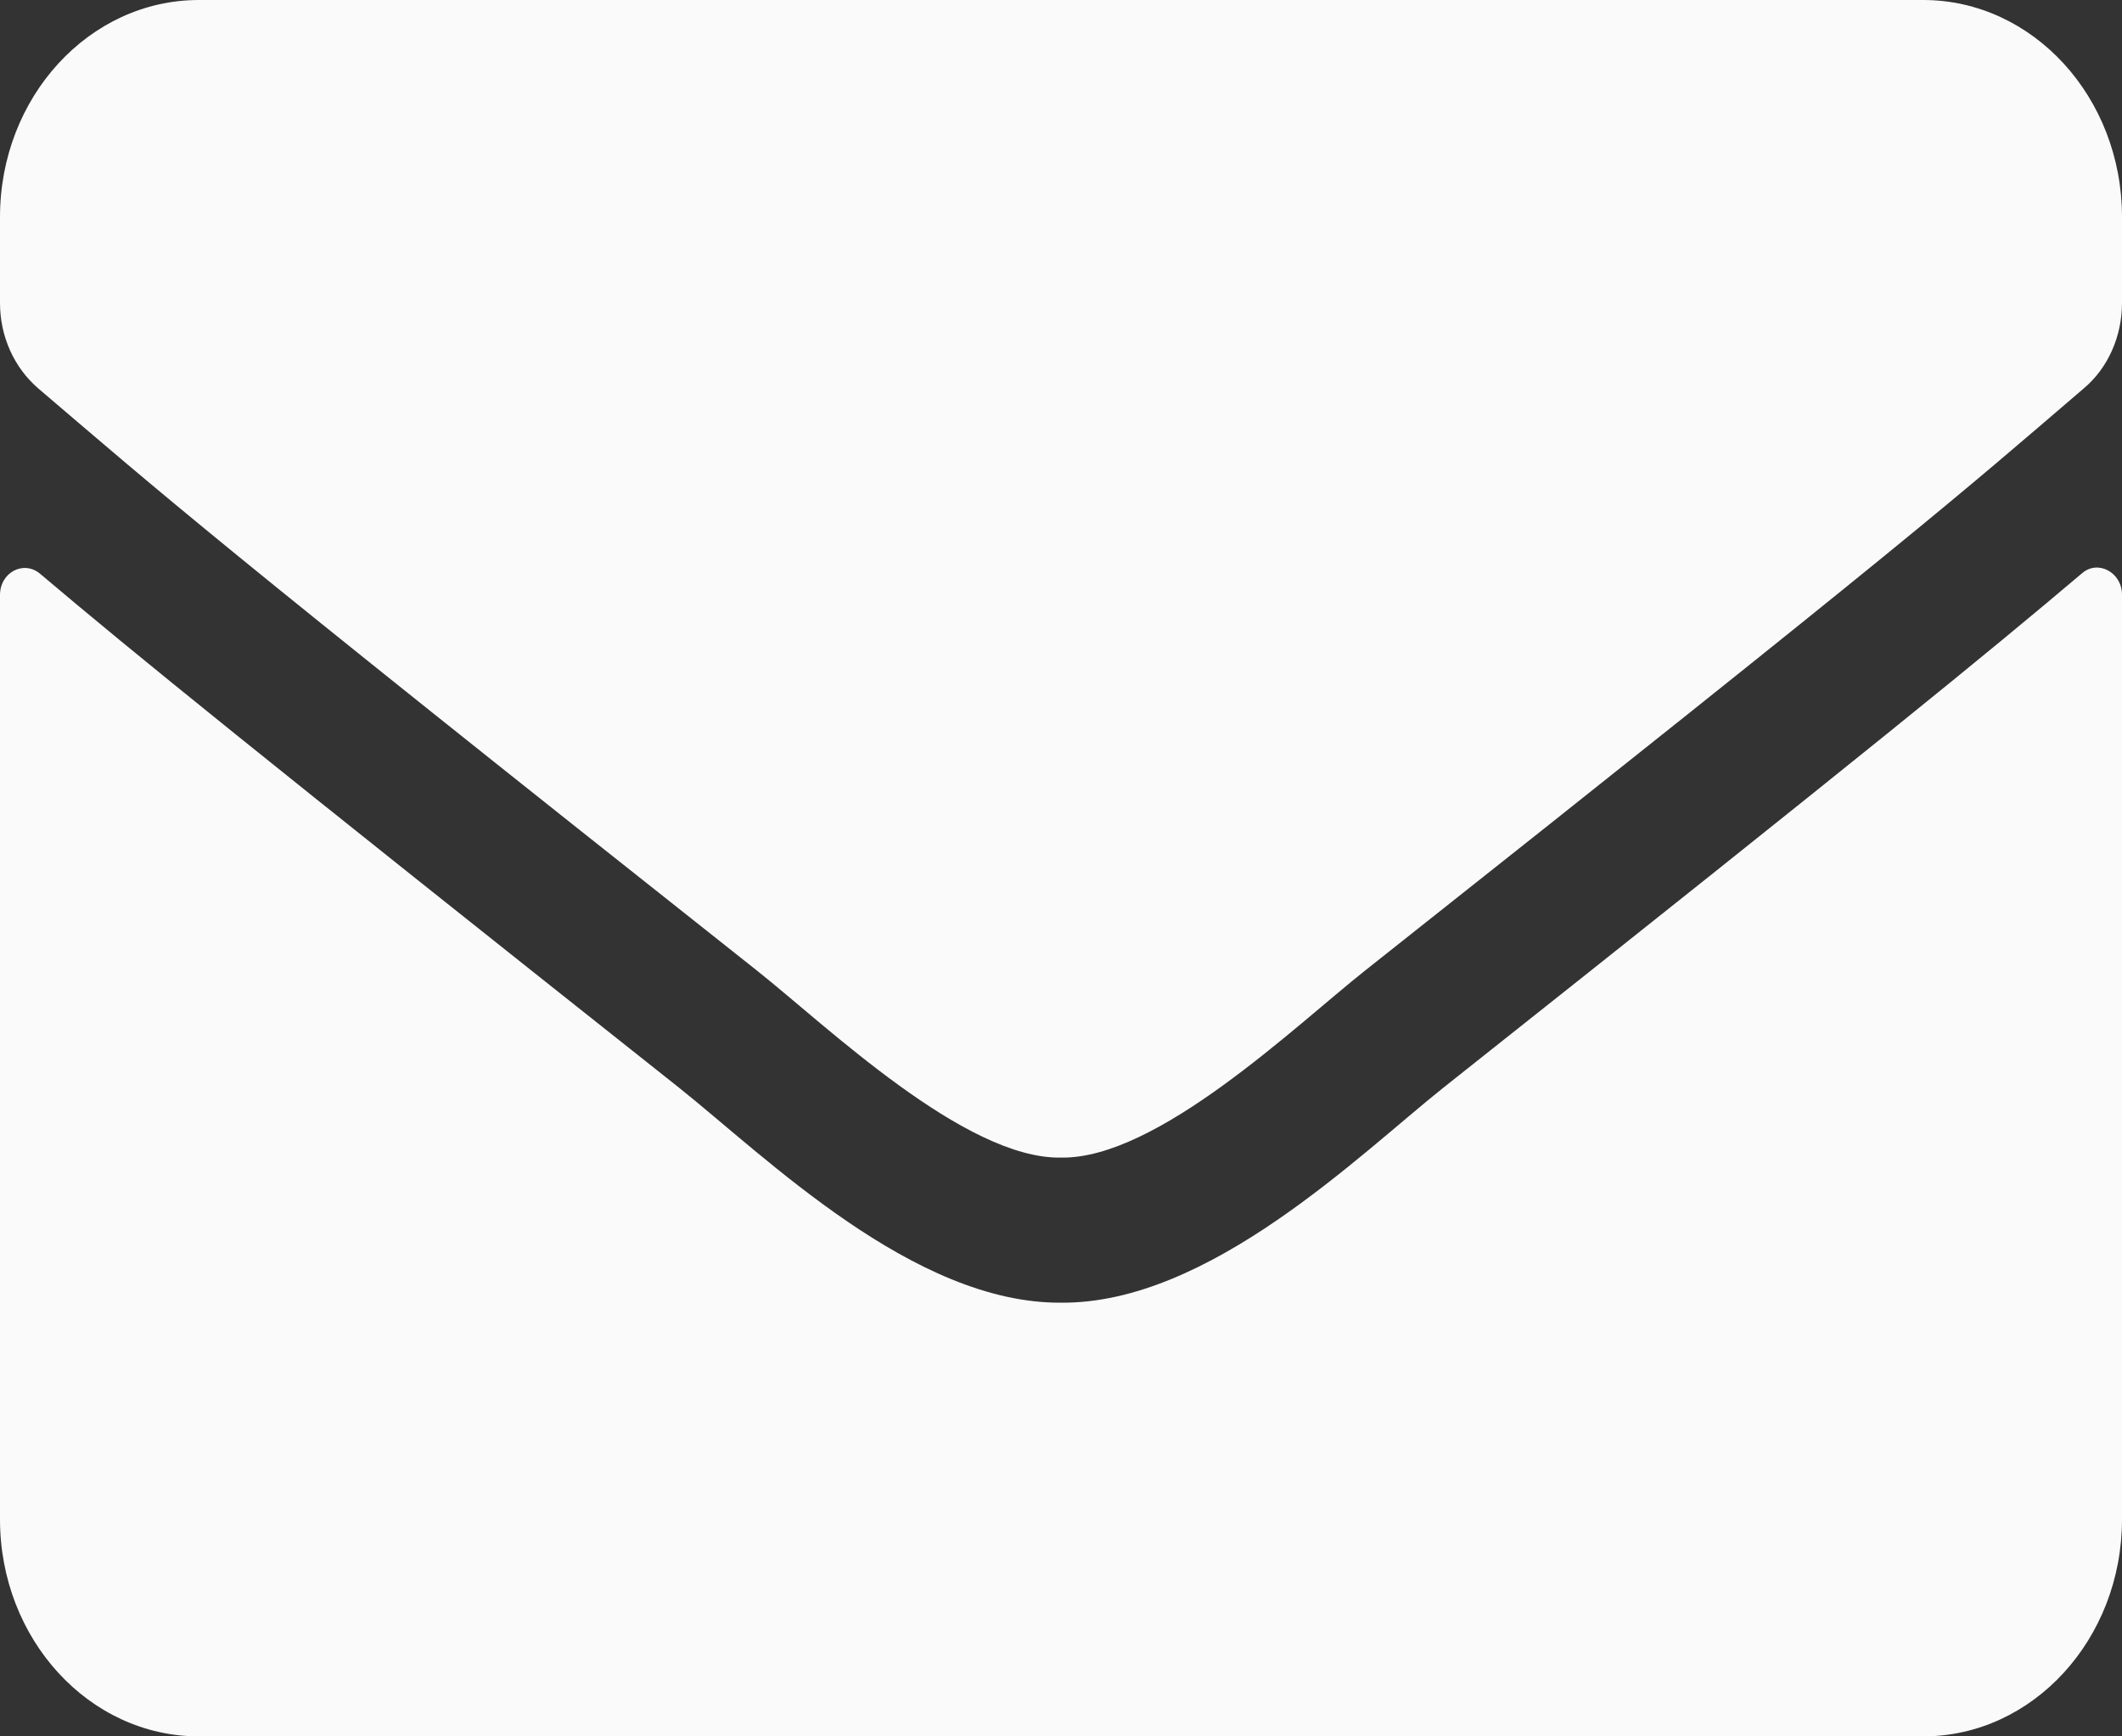 <svg width="11" height="9" viewBox="0 0 11 9" fill="none" xmlns="http://www.w3.org/2000/svg">
<rect x="0" y="0" width="11" height="9" fill="#333333" stroke="none"/>
<path d="M10.792 2.972C10.875 2.899 11 2.967 11 3.082V7.875C11 8.496 10.538 9 9.969 9H1.031C0.462 9 0 8.496 0 7.875V3.084C0 2.967 0.122 2.902 0.208 2.974C0.69 3.382 1.328 3.9 3.519 5.637C3.972 5.998 4.737 6.757 5.5 6.752C6.267 6.759 7.047 5.984 7.483 5.637C9.674 3.9 10.31 3.38 10.792 2.972ZM5.5 6C5.998 6.009 6.716 5.316 7.077 5.03C9.928 2.773 10.145 2.576 10.802 2.013C10.927 1.908 11 1.744 11 1.57V1.125C11 0.504 10.538 0 9.969 0H1.031C0.462 0 0 0.504 0 1.125V1.57C0 1.744 0.073 1.905 0.198 2.013C0.855 2.573 1.072 2.773 3.923 5.03C4.284 5.316 5.002 6.009 5.5 6Z" fill="#FAFAFA"/>
</svg>
